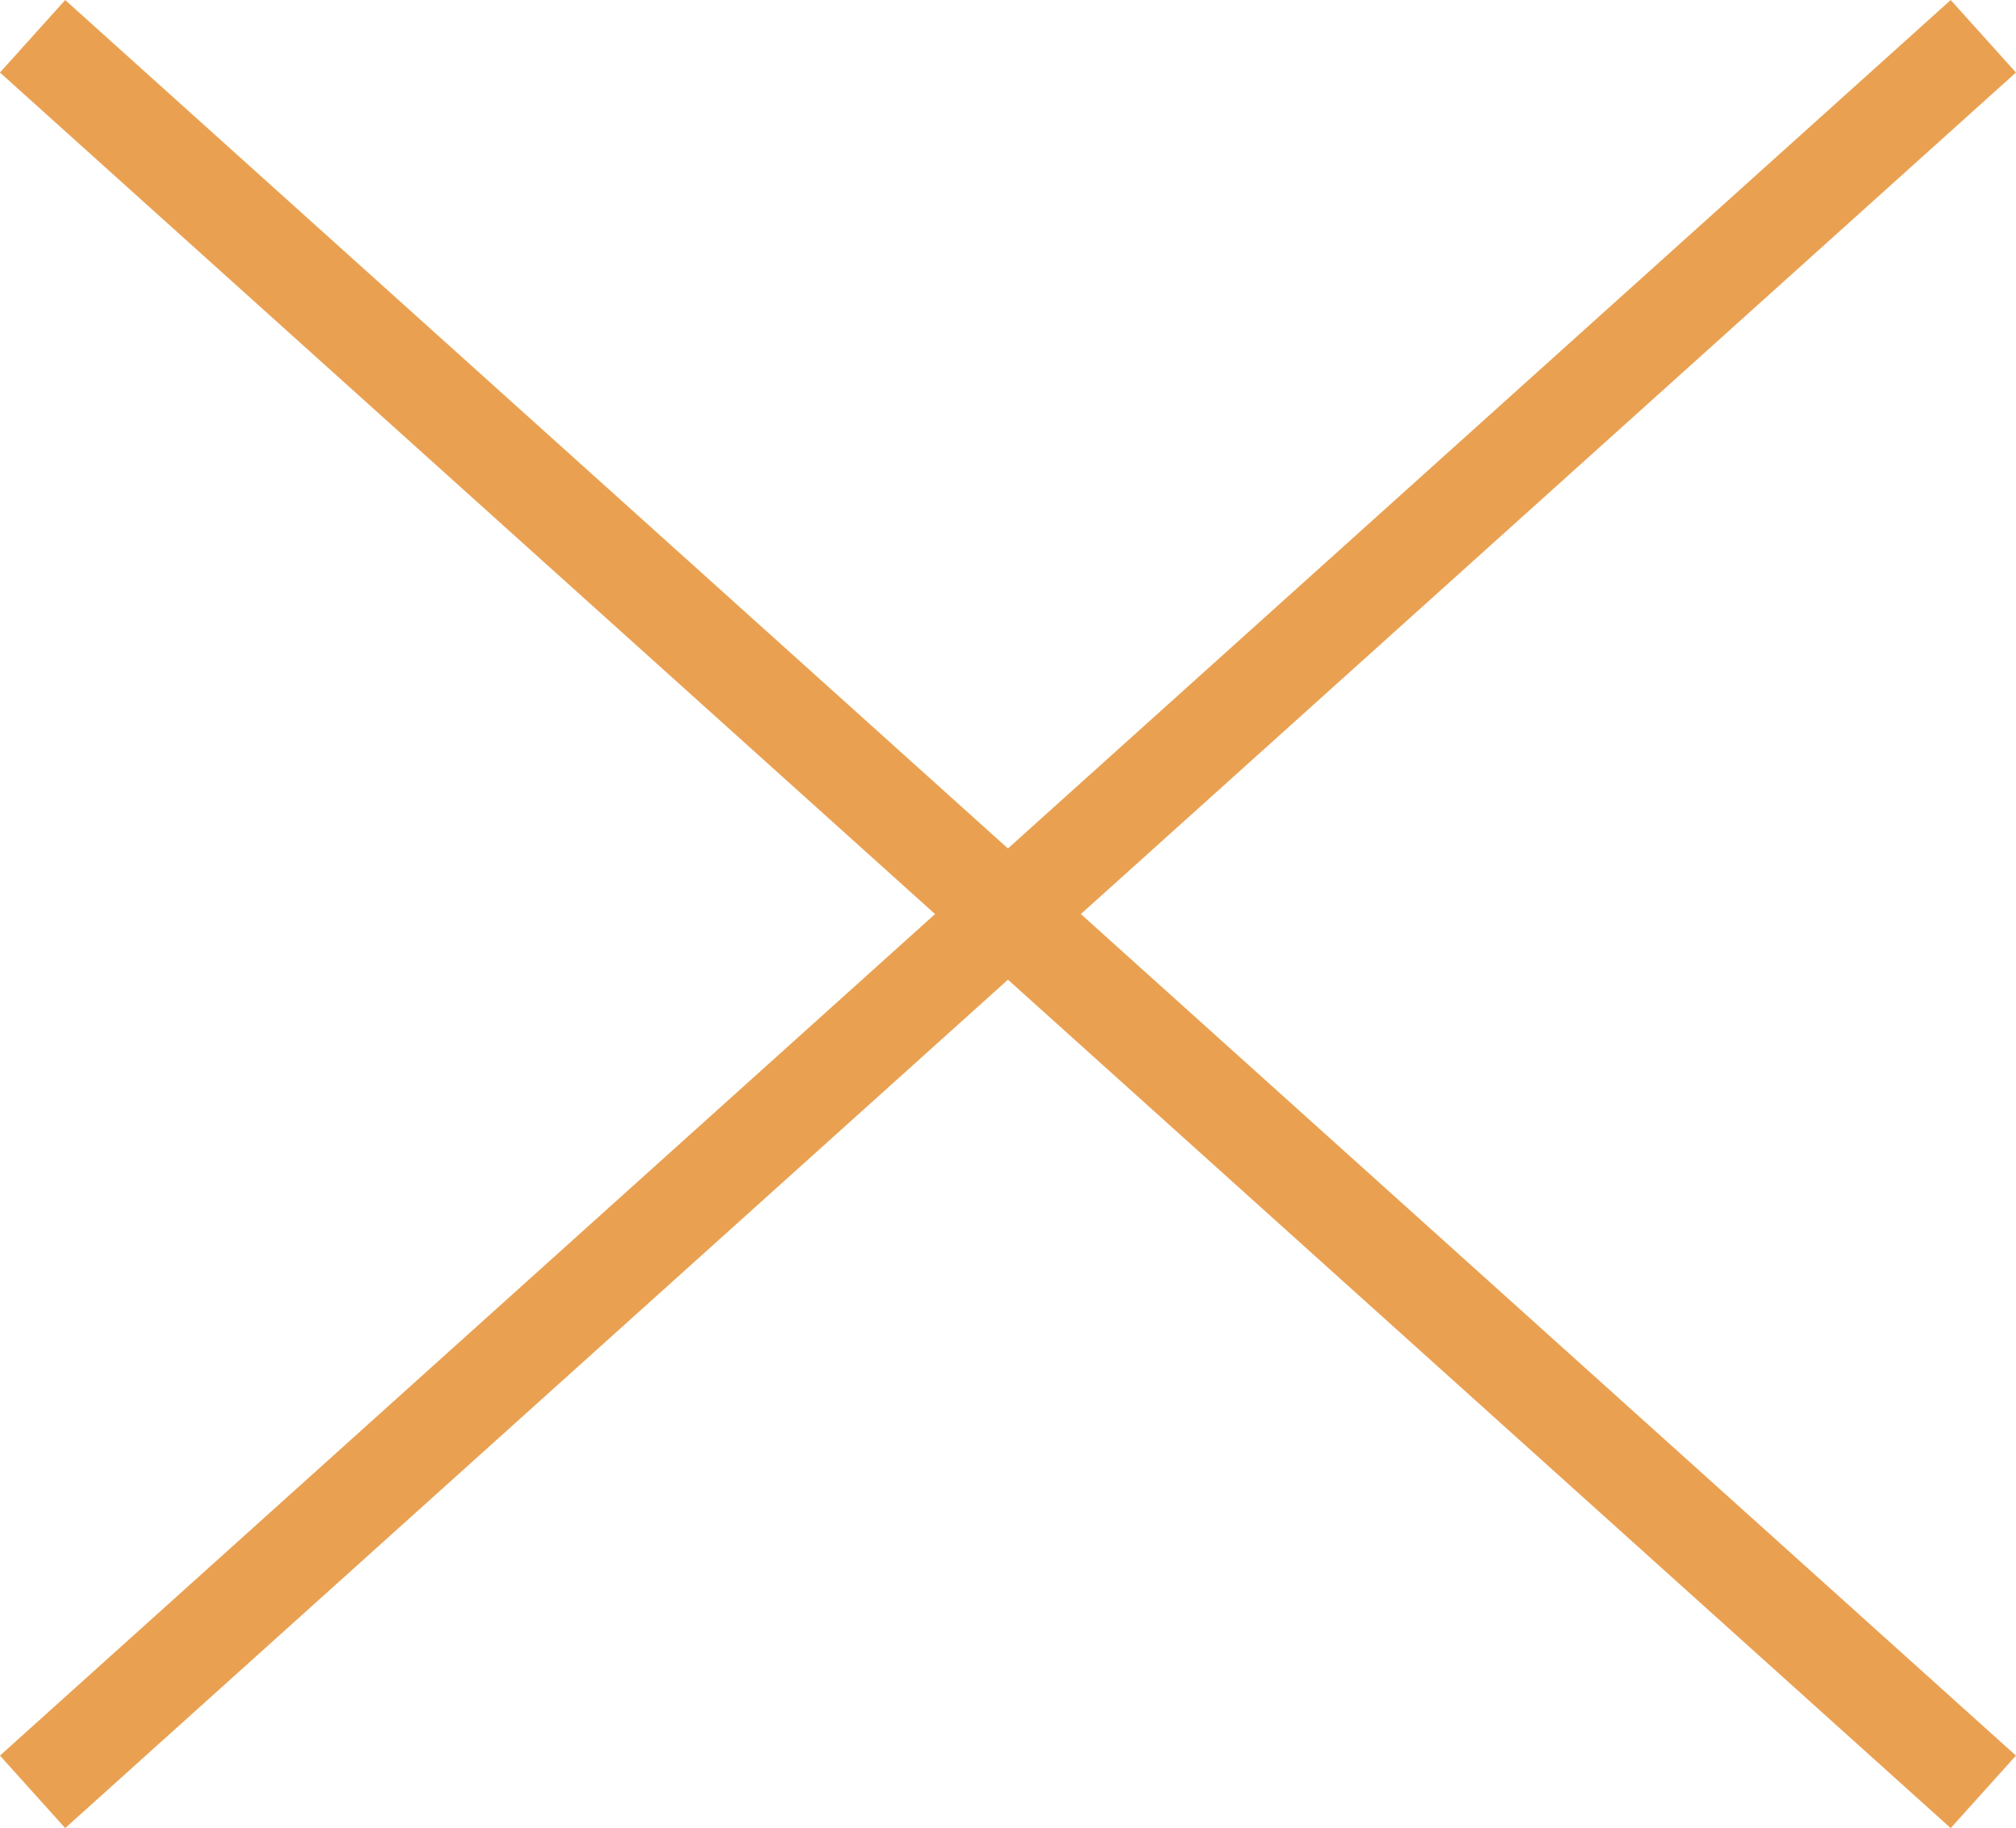 <svg xmlns="http://www.w3.org/2000/svg" width="20.669" height="18.743" viewBox="0 0 20.669 18.743"><g transform="translate(-699.666 -47.128)"><line x2="20" y2="18" transform="translate(700 47.5)" fill="none" stroke="#e9a151" stroke-width="1"/><line y1="18" x2="20" transform="translate(700 47.5)" fill="none" stroke="#e9a151" stroke-width="1"/></g></svg>